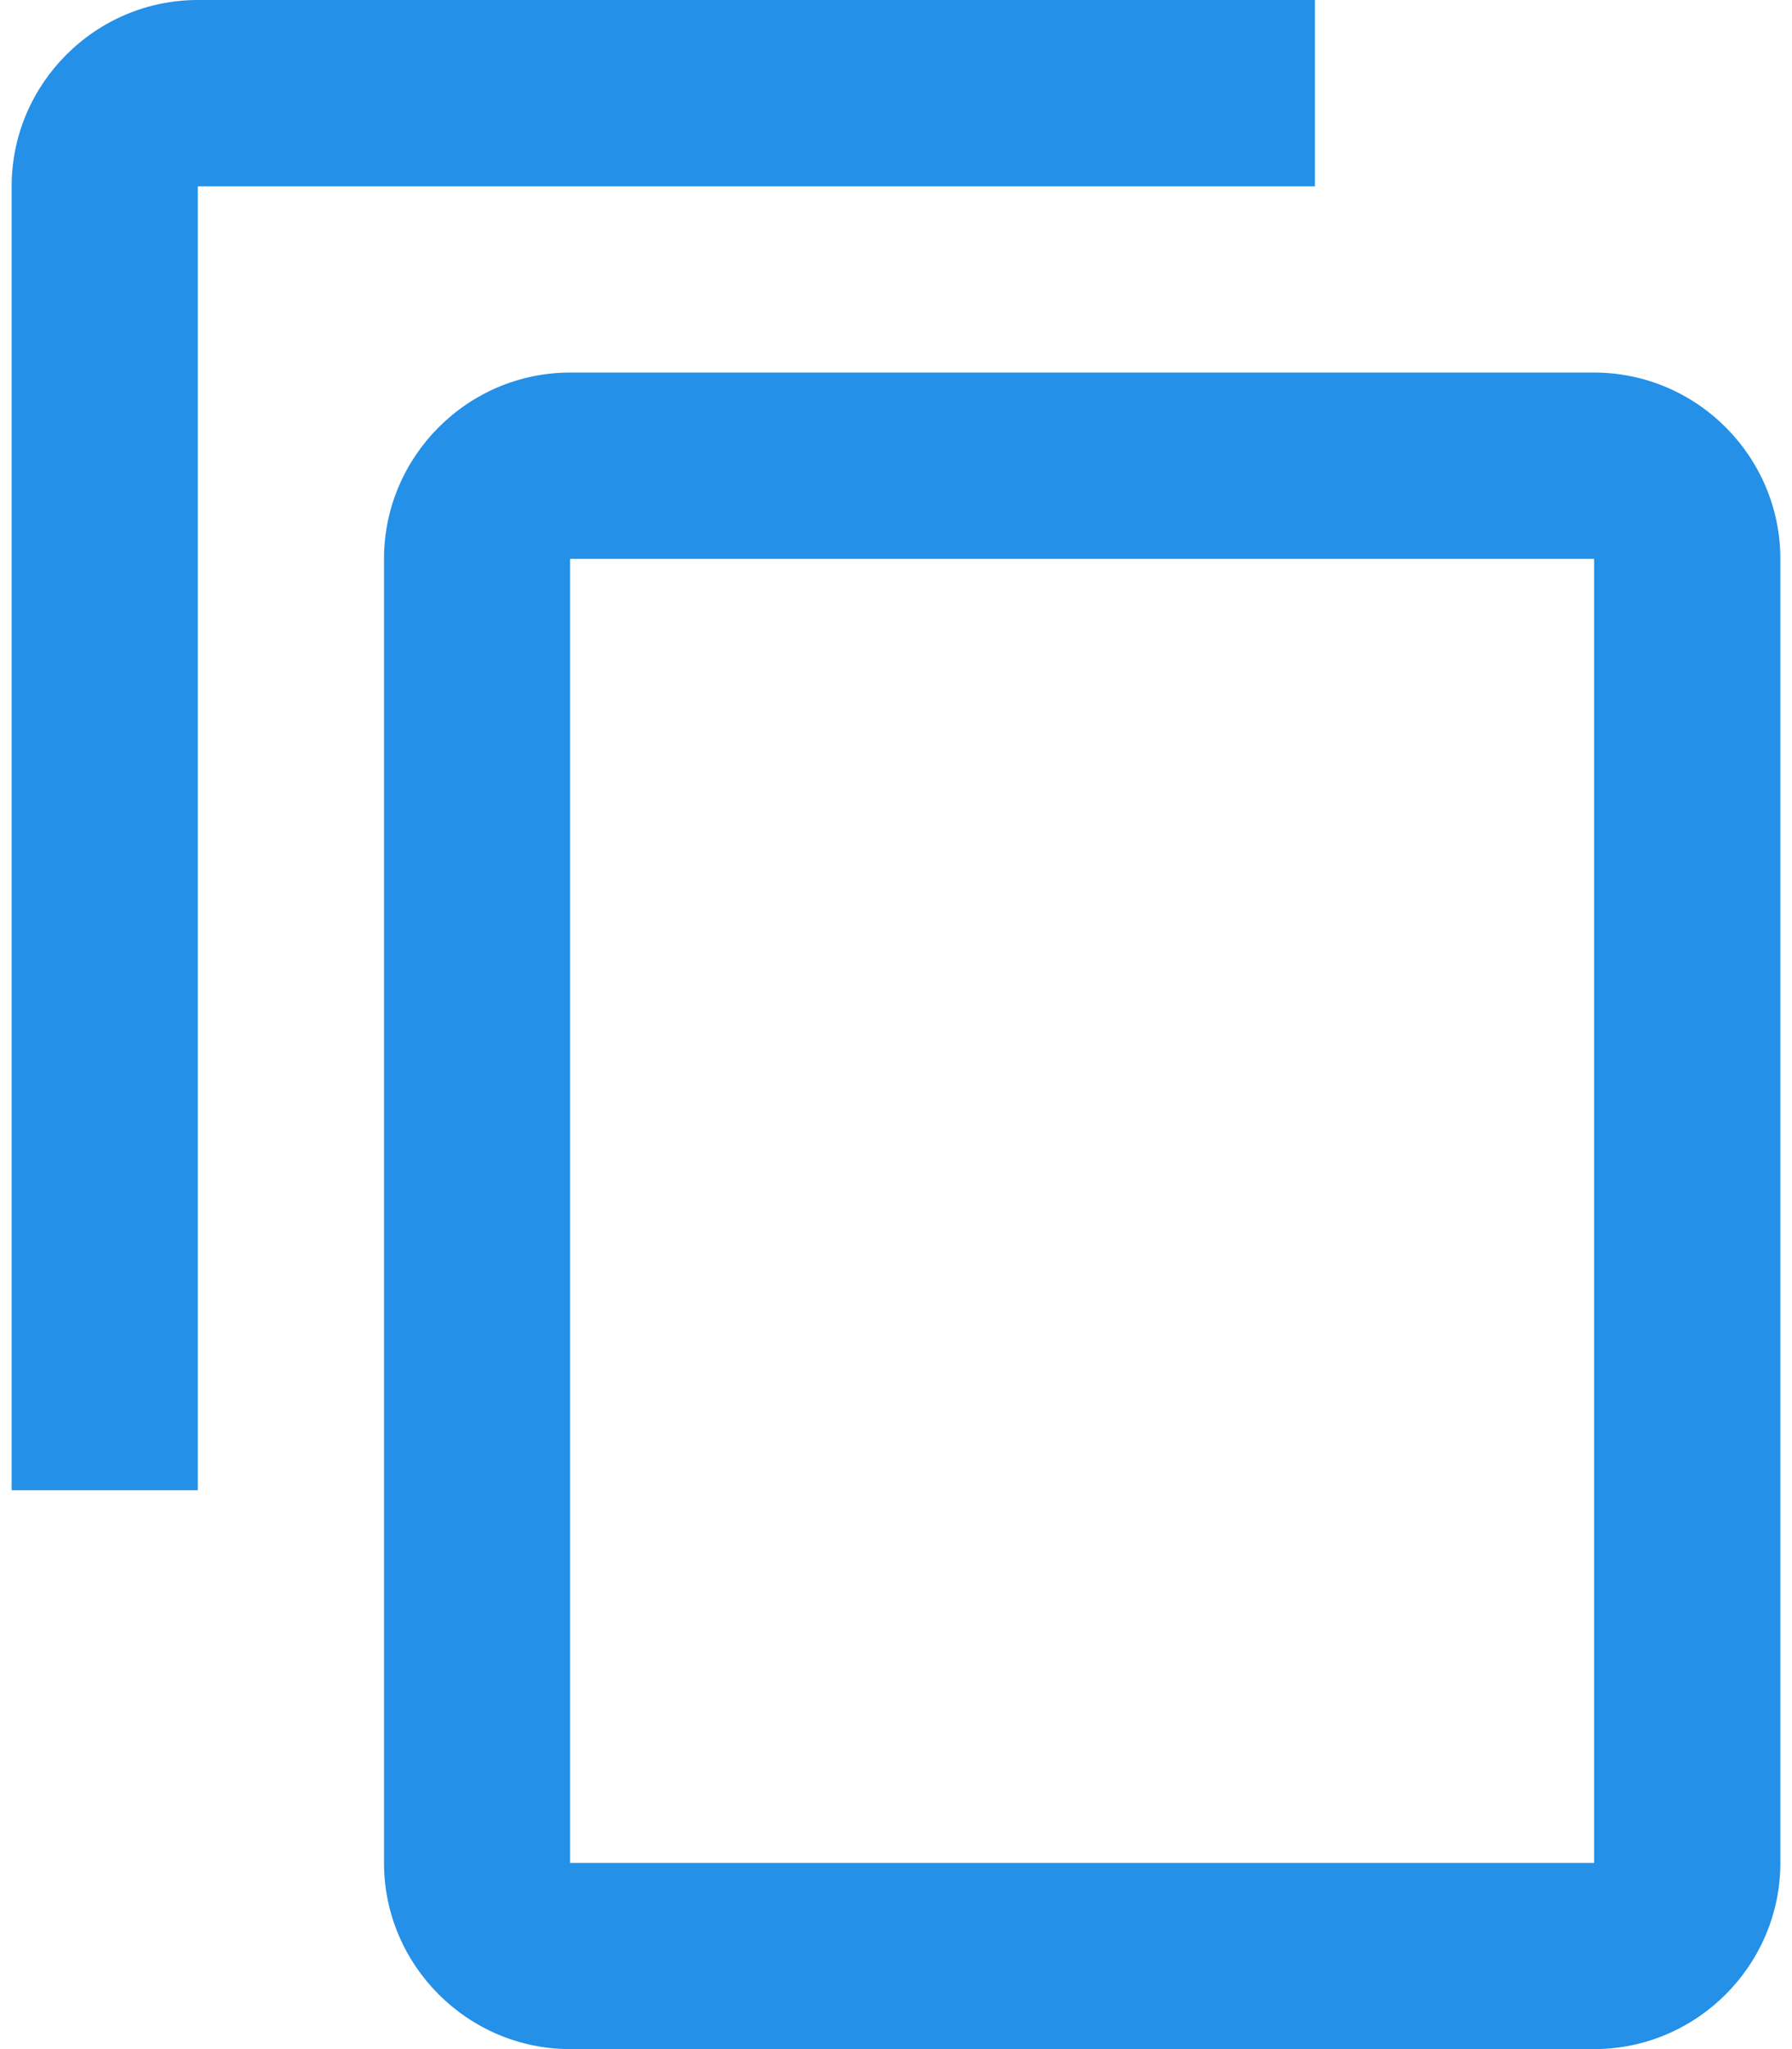 <svg width="14" height="16" viewBox="0 0 14 16" fill="none" xmlns="http://www.w3.org/2000/svg">
<path d="M10.273 0H1.545C0.745 0 0.091 0.655 0.091 1.455V11.636H1.545V1.455H10.273V0ZM12.454 2.909H4.454C3.654 2.909 3 3.564 3 4.364V14.546C3 15.345 3.654 16 4.454 16H12.454C13.255 16 13.909 15.345 13.909 14.546V4.364C13.909 3.564 13.255 2.909 12.454 2.909ZM12.454 14.546H4.454V4.364H12.454V14.546Z" fill="#2490E8"/>
</svg>
